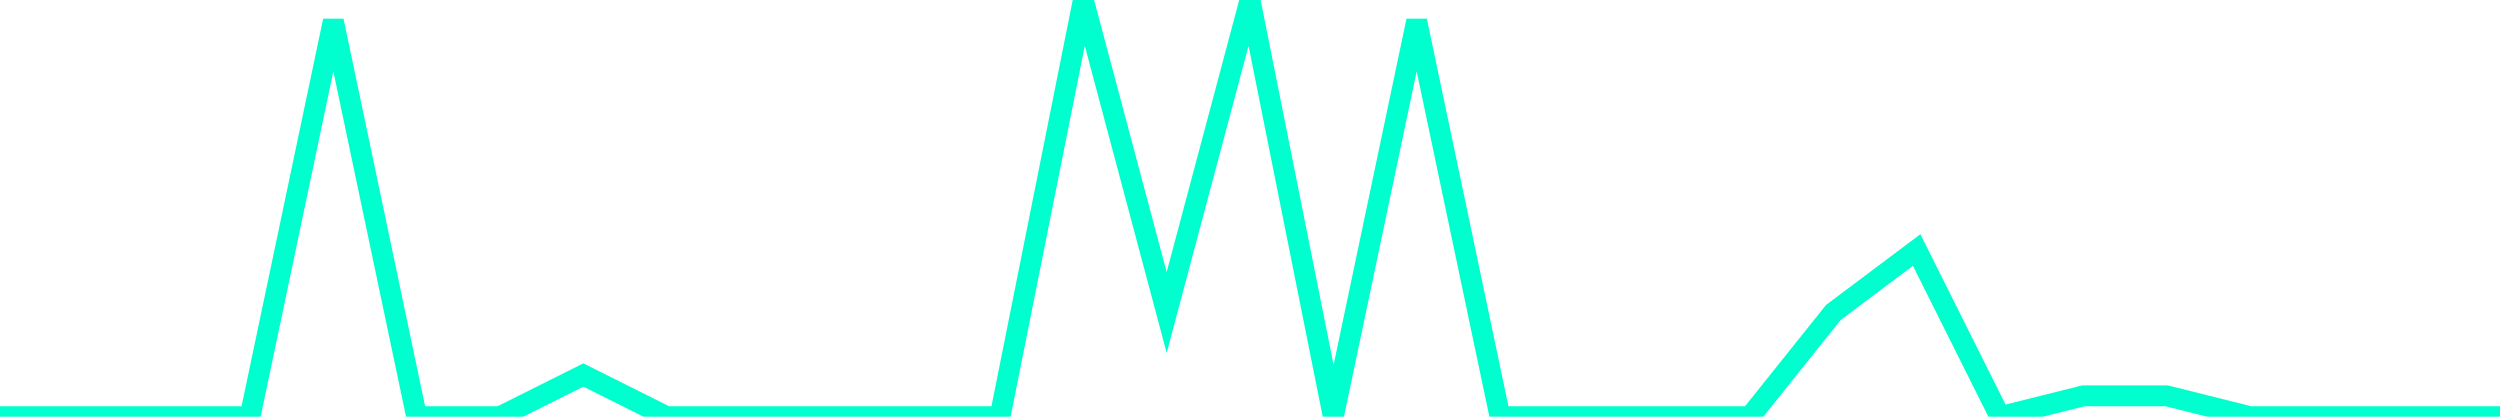 <?xml version="1.0" encoding="utf-8"?>
      <svg
        height="100%"
        preserveAspectRatio="none"
        version="1.1"
        viewBox="0 0 120 20"
        x="0px"
        xml:space="preserve"
        xmlns="http://www.w3.org/2000/svg"
        xmlns:xlink="http://www.w3.org/1999/xlink"
        y="0px"
        width="100%"
      >
        <title>sparline title</title>
        <desc>sparkline description</desc>
        
        
        <path
          d="M 0,20 L 4,20 L 8,20 L 12,20 L 16,1 L 20,20 L 24,20 L 28,18 L 32,20 L 36,20 L 40,20 L 44,20 L 48,20 L 52,0 L 56,15 L 60,0 L 64,20 L 68,1 L 72,20 L 76,20 L 80,20 L 84,20 L 88,15 L 92,12 L 96,20 L 100,19 L 104,19 L 108,20 L 112,20 L 116,20 L 120,20"
          fill="transparent"
          stroke="#00FFCE"
          stroke-width="1"
        />
      
      </svg>
    